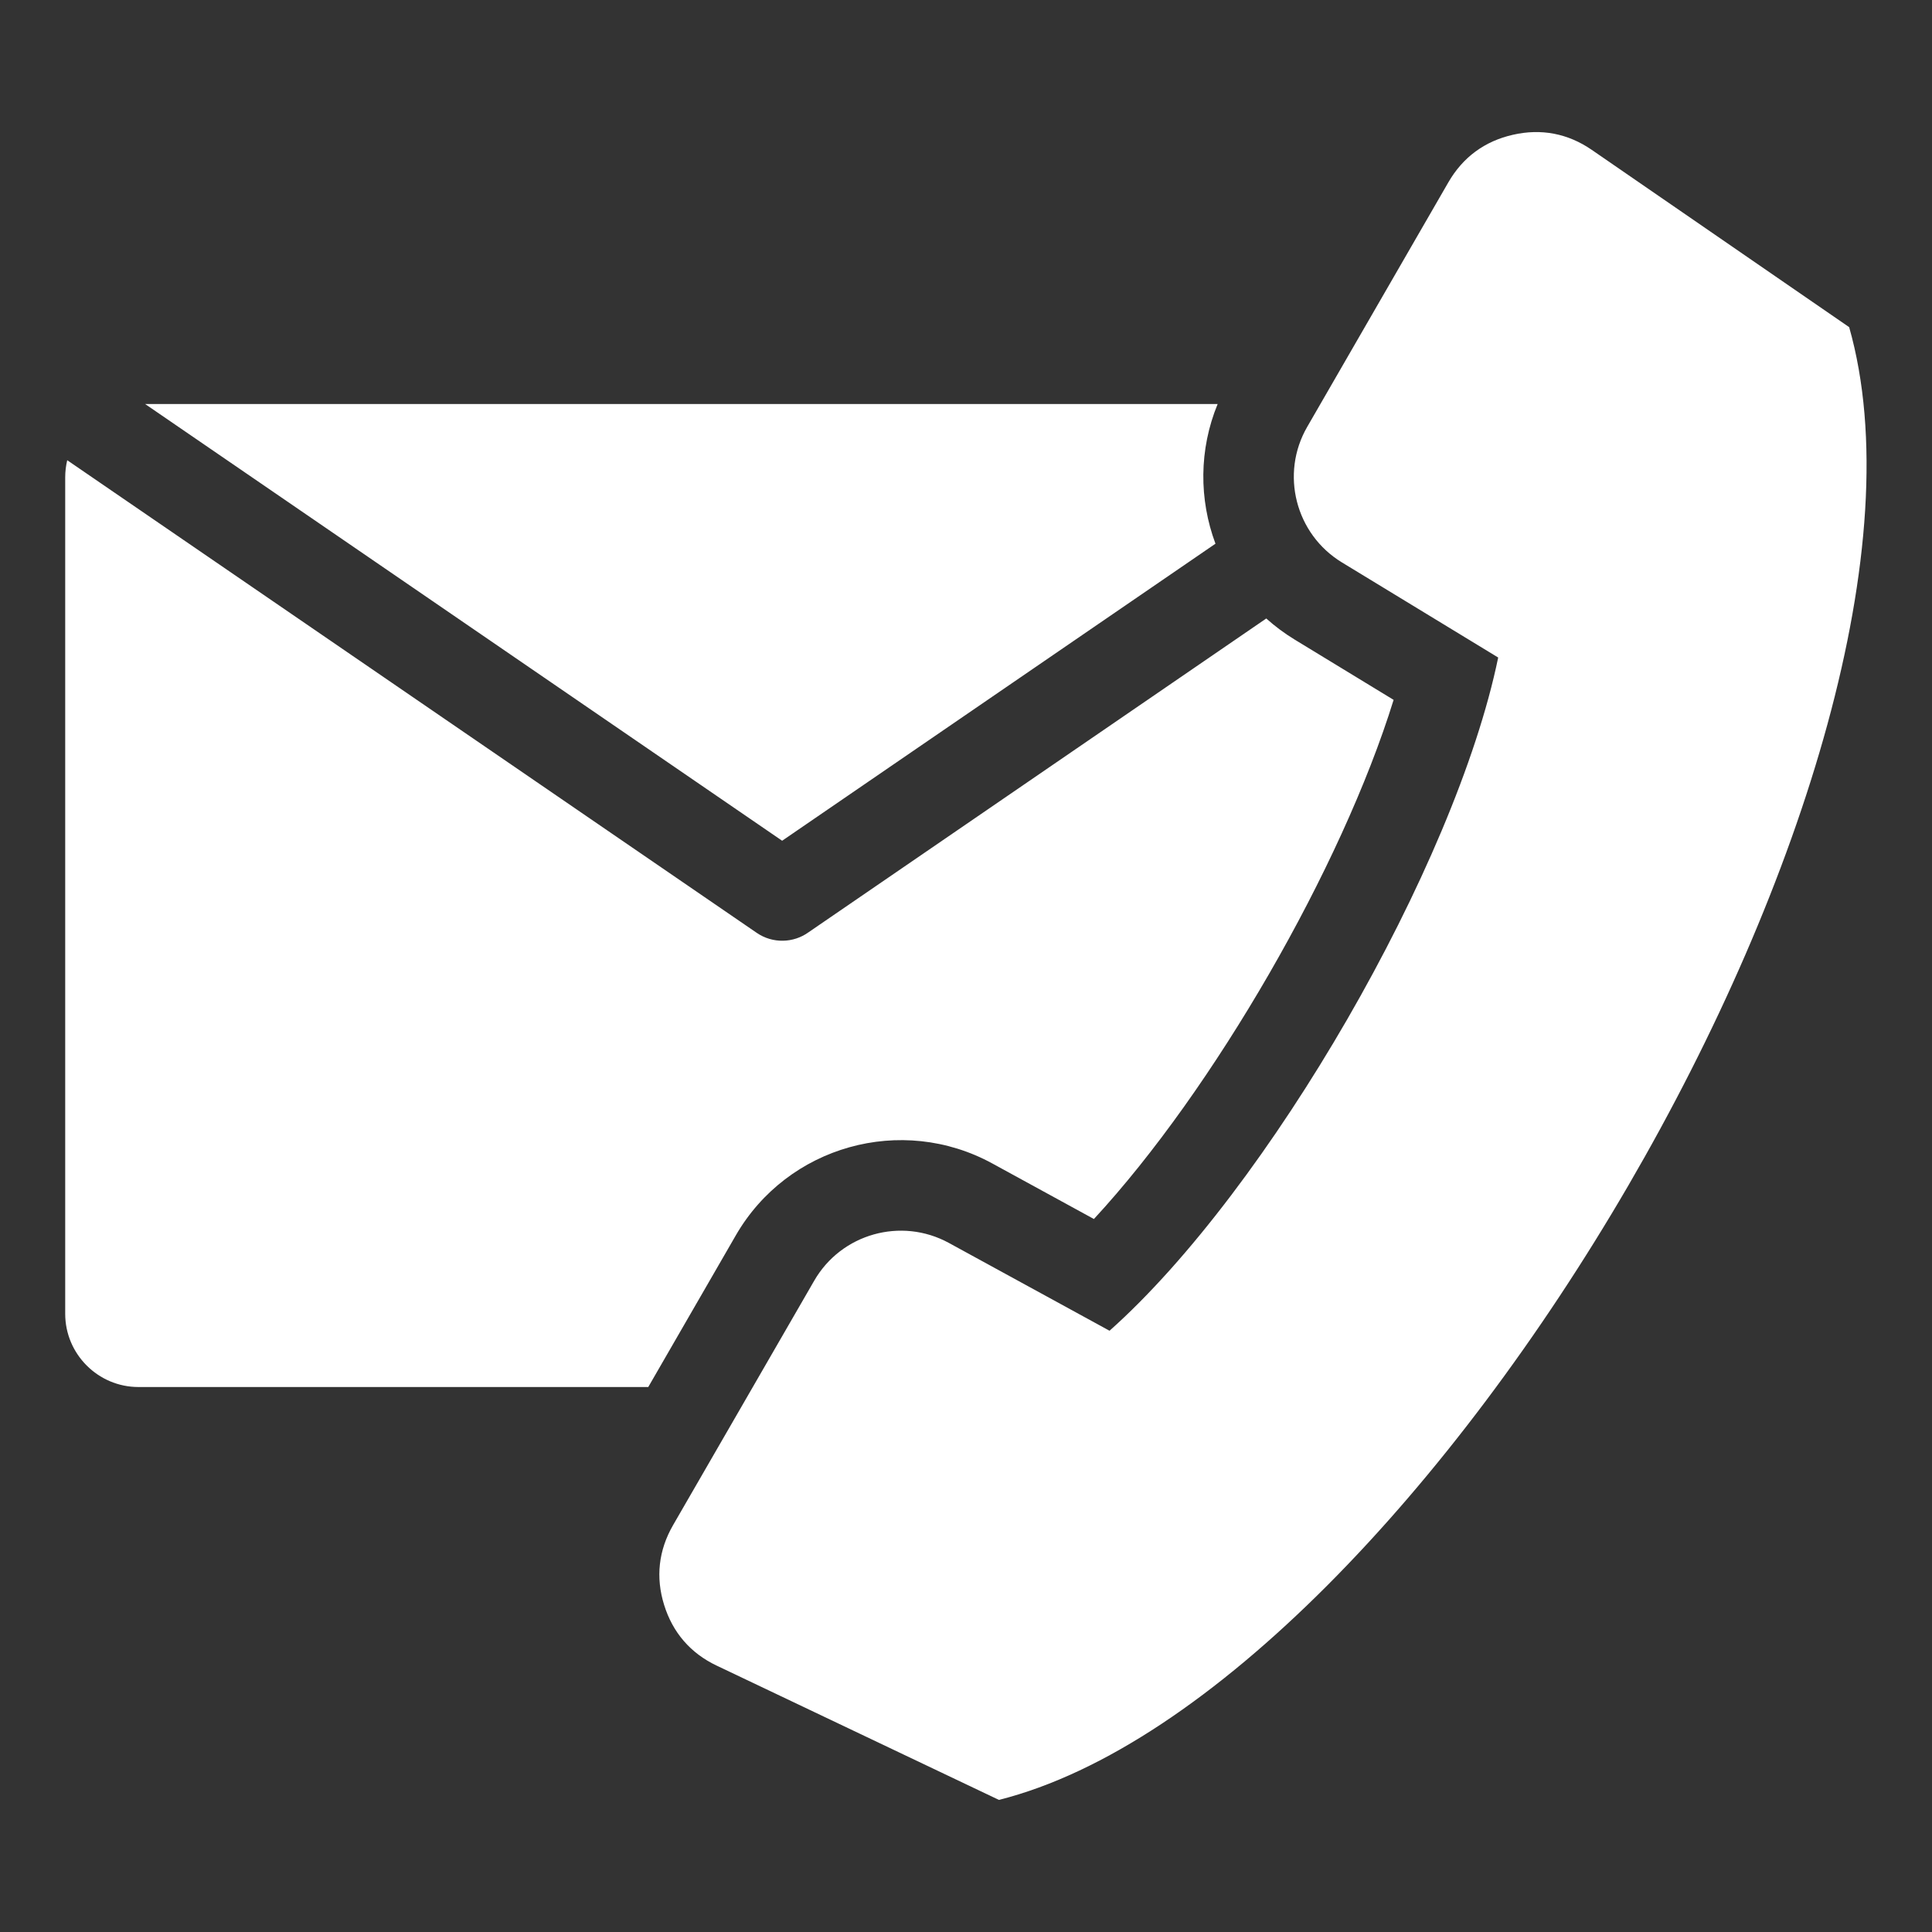 <svg xmlns="http://www.w3.org/2000/svg" width="24" height="24" viewBox="0 0 24 24" fill="none">
    <rect x="0" y="0" width="24" height="24" fill="#333333" stroke="none"/>
    <path fill-rule="evenodd" clip-rule="evenodd" d="M15.126 5.019L1.803 5.019L9.716 10.444L15.099 6.754C14.894 6.205 14.893 5.585 15.126 5.019ZM18.611 8.168L16.669 6.986C16.093 6.635 15.901 5.886 16.239 5.302L17.992 2.265C18.172 1.953 18.444 1.753 18.795 1.674C19.146 1.594 19.478 1.658 19.774 1.862L22.971 4.064C24.494 9.426 17.654 21.037 12.409 22.359L8.903 20.691C8.578 20.537 8.357 20.281 8.25 19.937C8.143 19.594 8.181 19.258 8.361 18.946L10.114 15.91C10.451 15.325 11.195 15.117 11.787 15.44L13.783 16.531C15.755 14.776 18.078 10.754 18.611 8.168ZM0.835 5.717L9.4 11.588C9.6 11.725 9.858 11.715 10.044 11.581L15.73 7.683C15.838 7.78 15.956 7.868 16.084 7.946L17.312 8.694C16.667 10.777 15.07 13.543 13.589 15.143L12.327 14.453C11.2 13.837 9.782 14.234 9.14 15.347L8.053 17.23L1.719 17.23C1.219 17.23 0.81 16.821 0.81 16.321L0.81 5.929C0.81 5.856 0.819 5.785 0.835 5.717Z" fill="white"/>
  </svg>